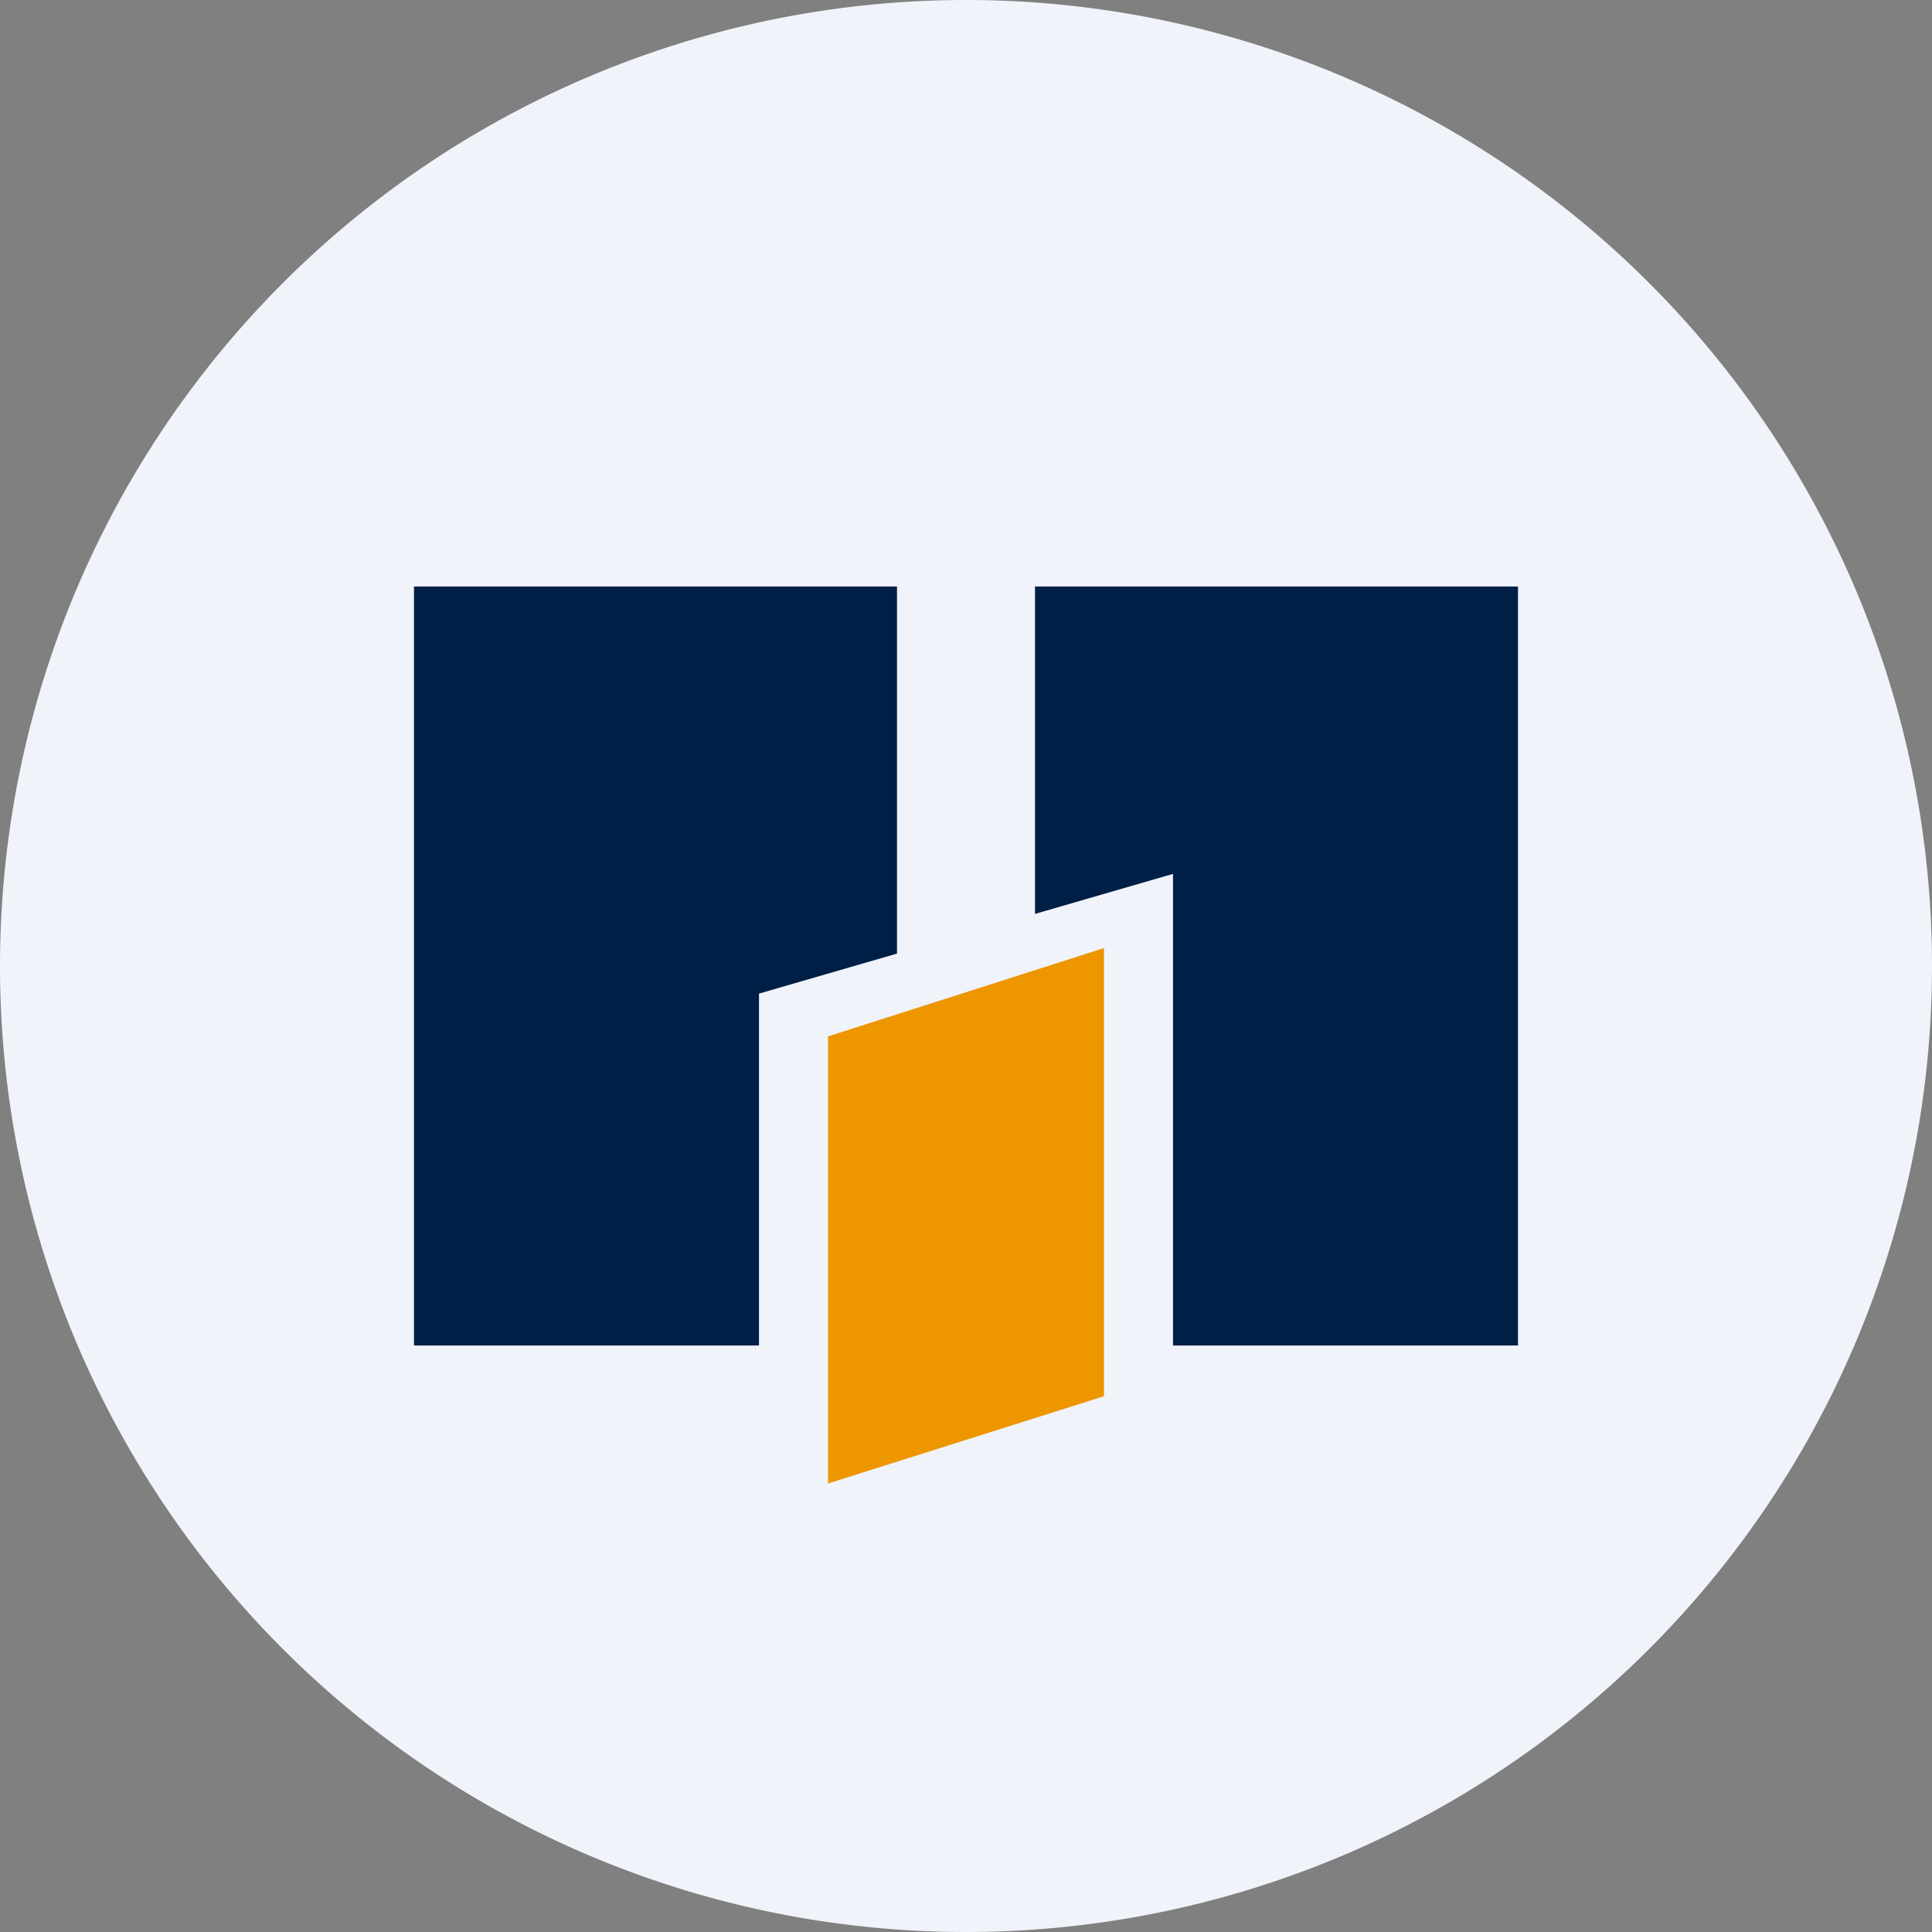 <svg width="56" height="56" viewBox="0 0 56 56" xmlns="http://www.w3.org/2000/svg"><rect x="0" y="0" width="56" height="56" fill="#808080" stroke="none"/><path d="M0 28a28 28 0 1 1 56 0 28 28 0 1 1-56 0Z" fill="#F0F3FA"/><path d="M12 17h14v10.64l-4 1.16V39H12V17Zm22 22h10V17H30v9.49l4-1.16V39Z" fill="#001F46"/><path d="m32 27.48-8 2.56V43l8-2.53v-13Z" fill="#EE9600"/></svg>